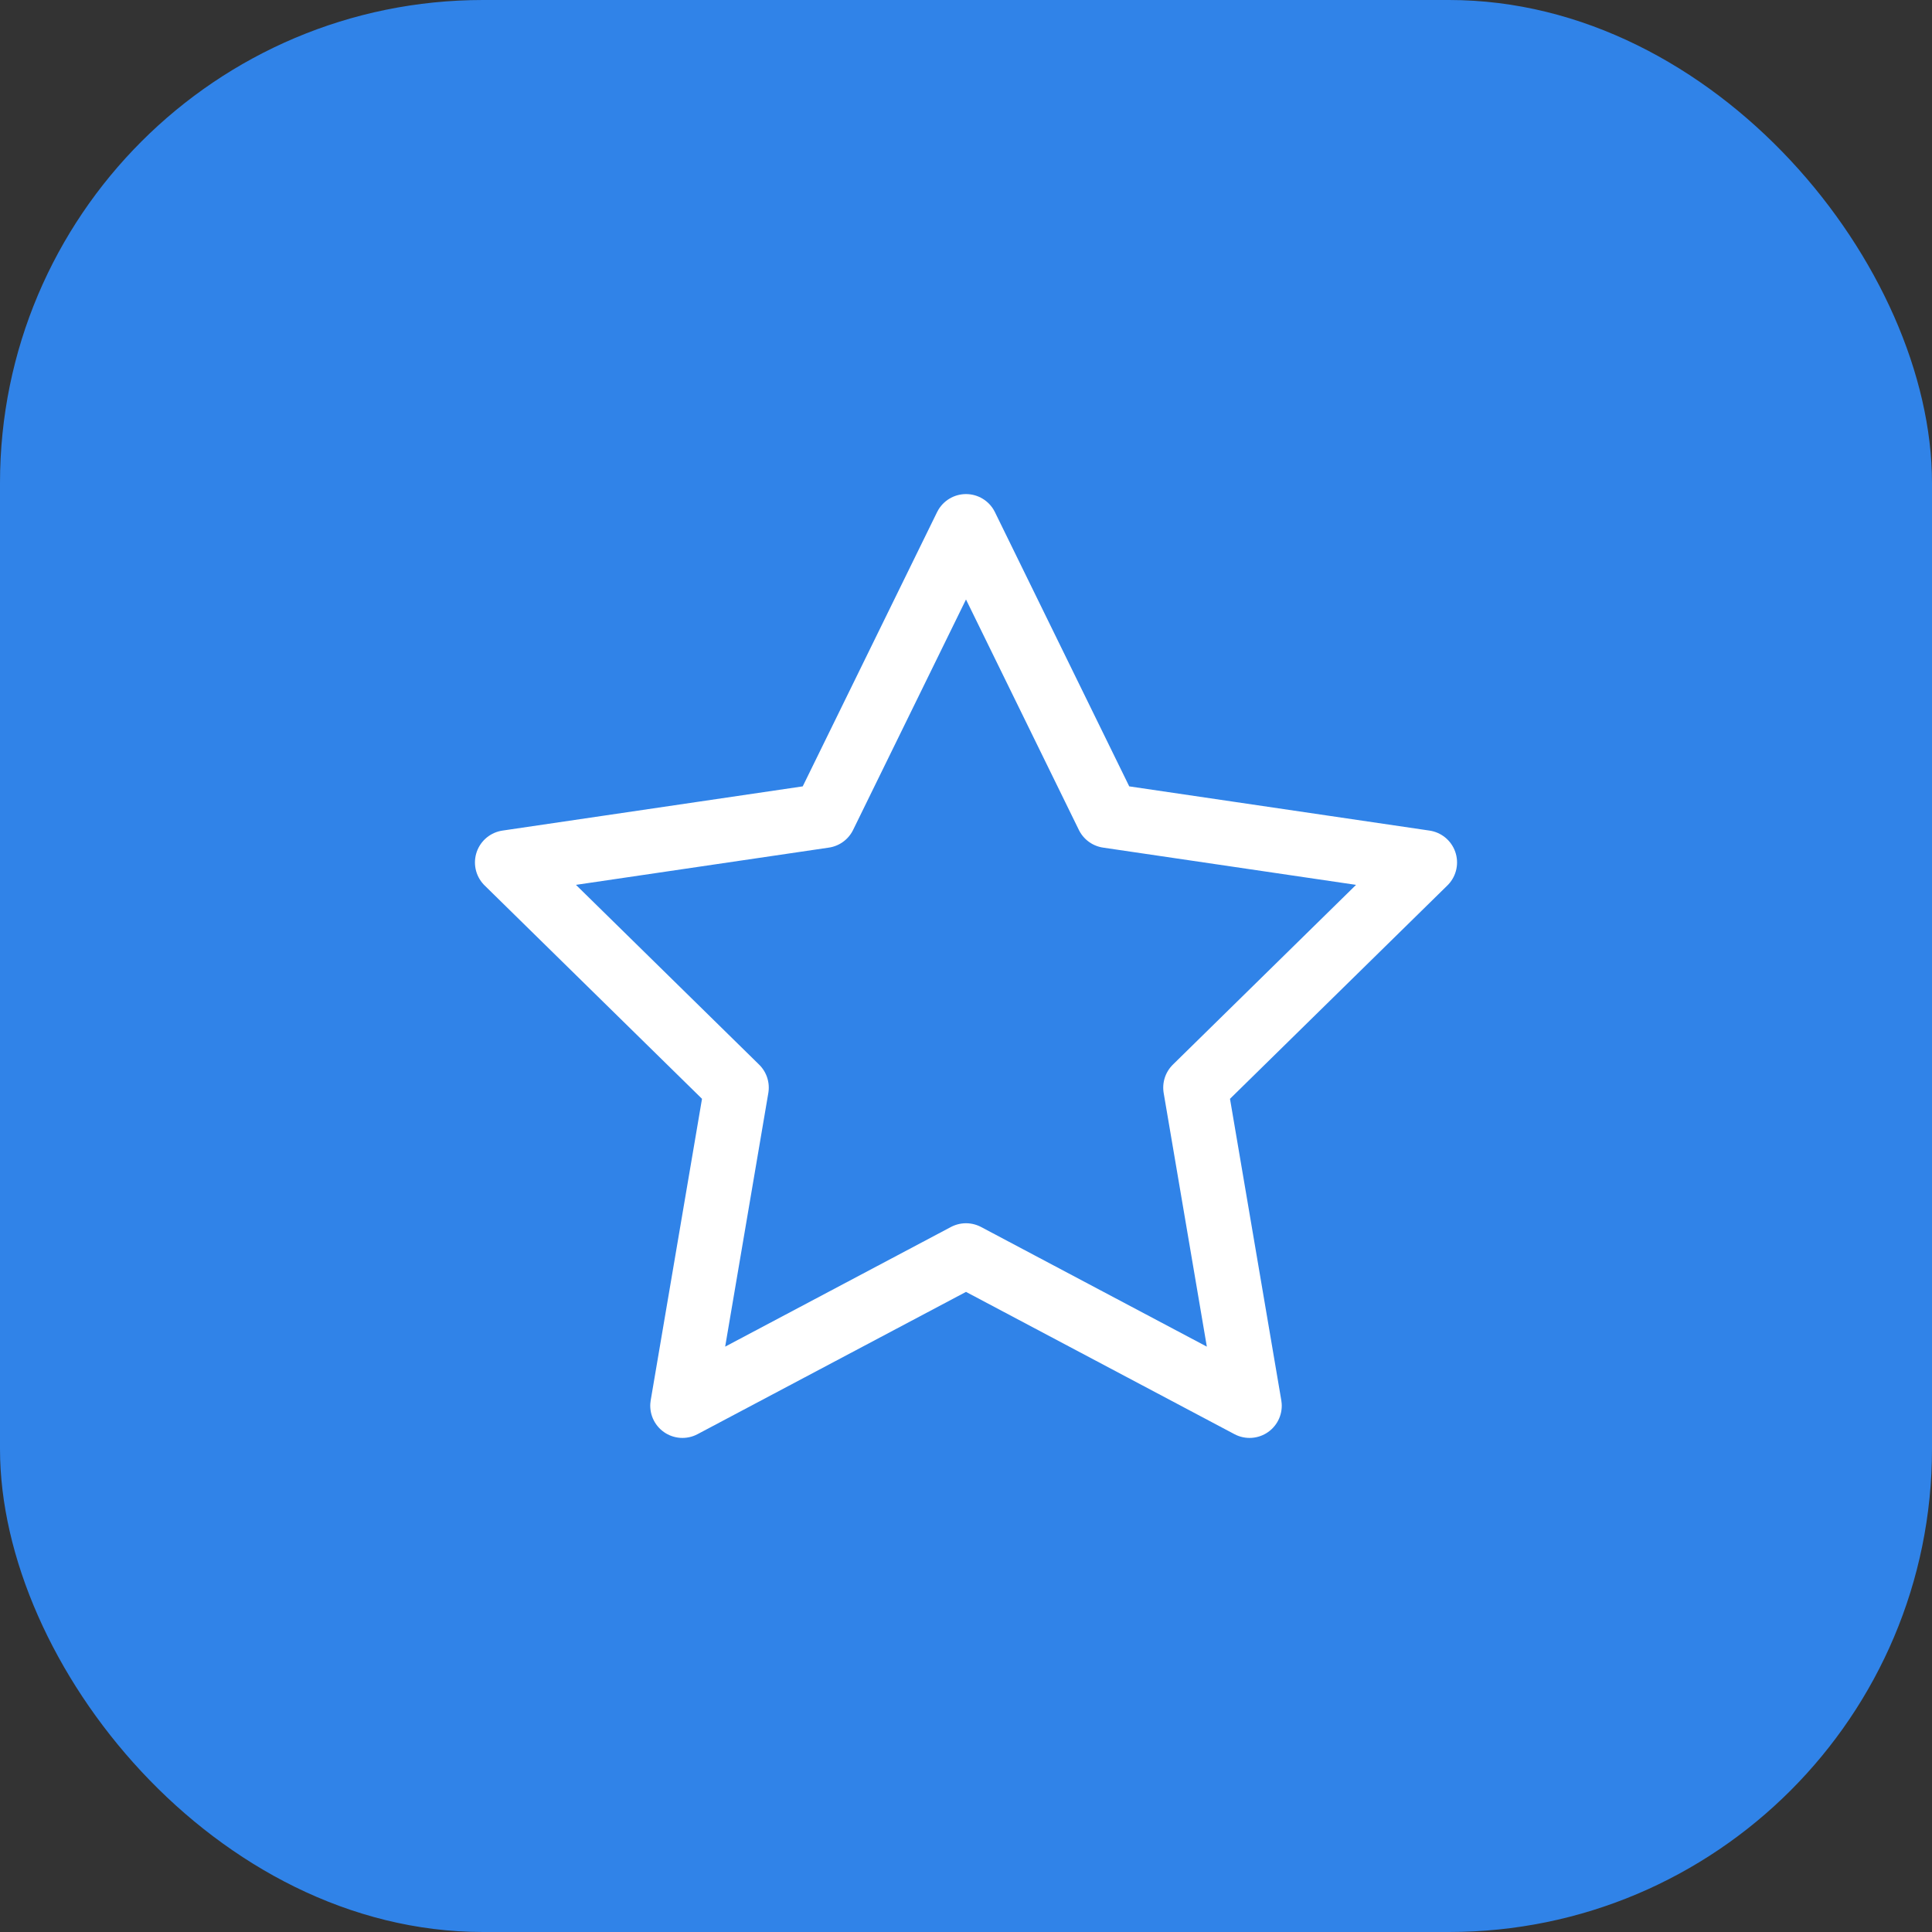 <svg width="60" height="60" viewBox="0 0 60 60" fill="none" xmlns="http://www.w3.org/2000/svg">
<rect x="0" y="0" width="60" height="60" fill="#333333" stroke="none"/>
<rect width="60" height="60" rx="15" fill="#3083E8"/>
<path fill-rule="evenodd" clip-rule="evenodd" d="M30 16.344L34.403 25.334L44.25 26.784L37.125 33.777L38.806 43.656L30 38.989L21.194 43.656L22.875 33.777L15.75 26.784L25.596 25.334L30 16.344Z" stroke="white" stroke-width="2" stroke-linecap="round" stroke-linejoin="round"/>
</svg>
